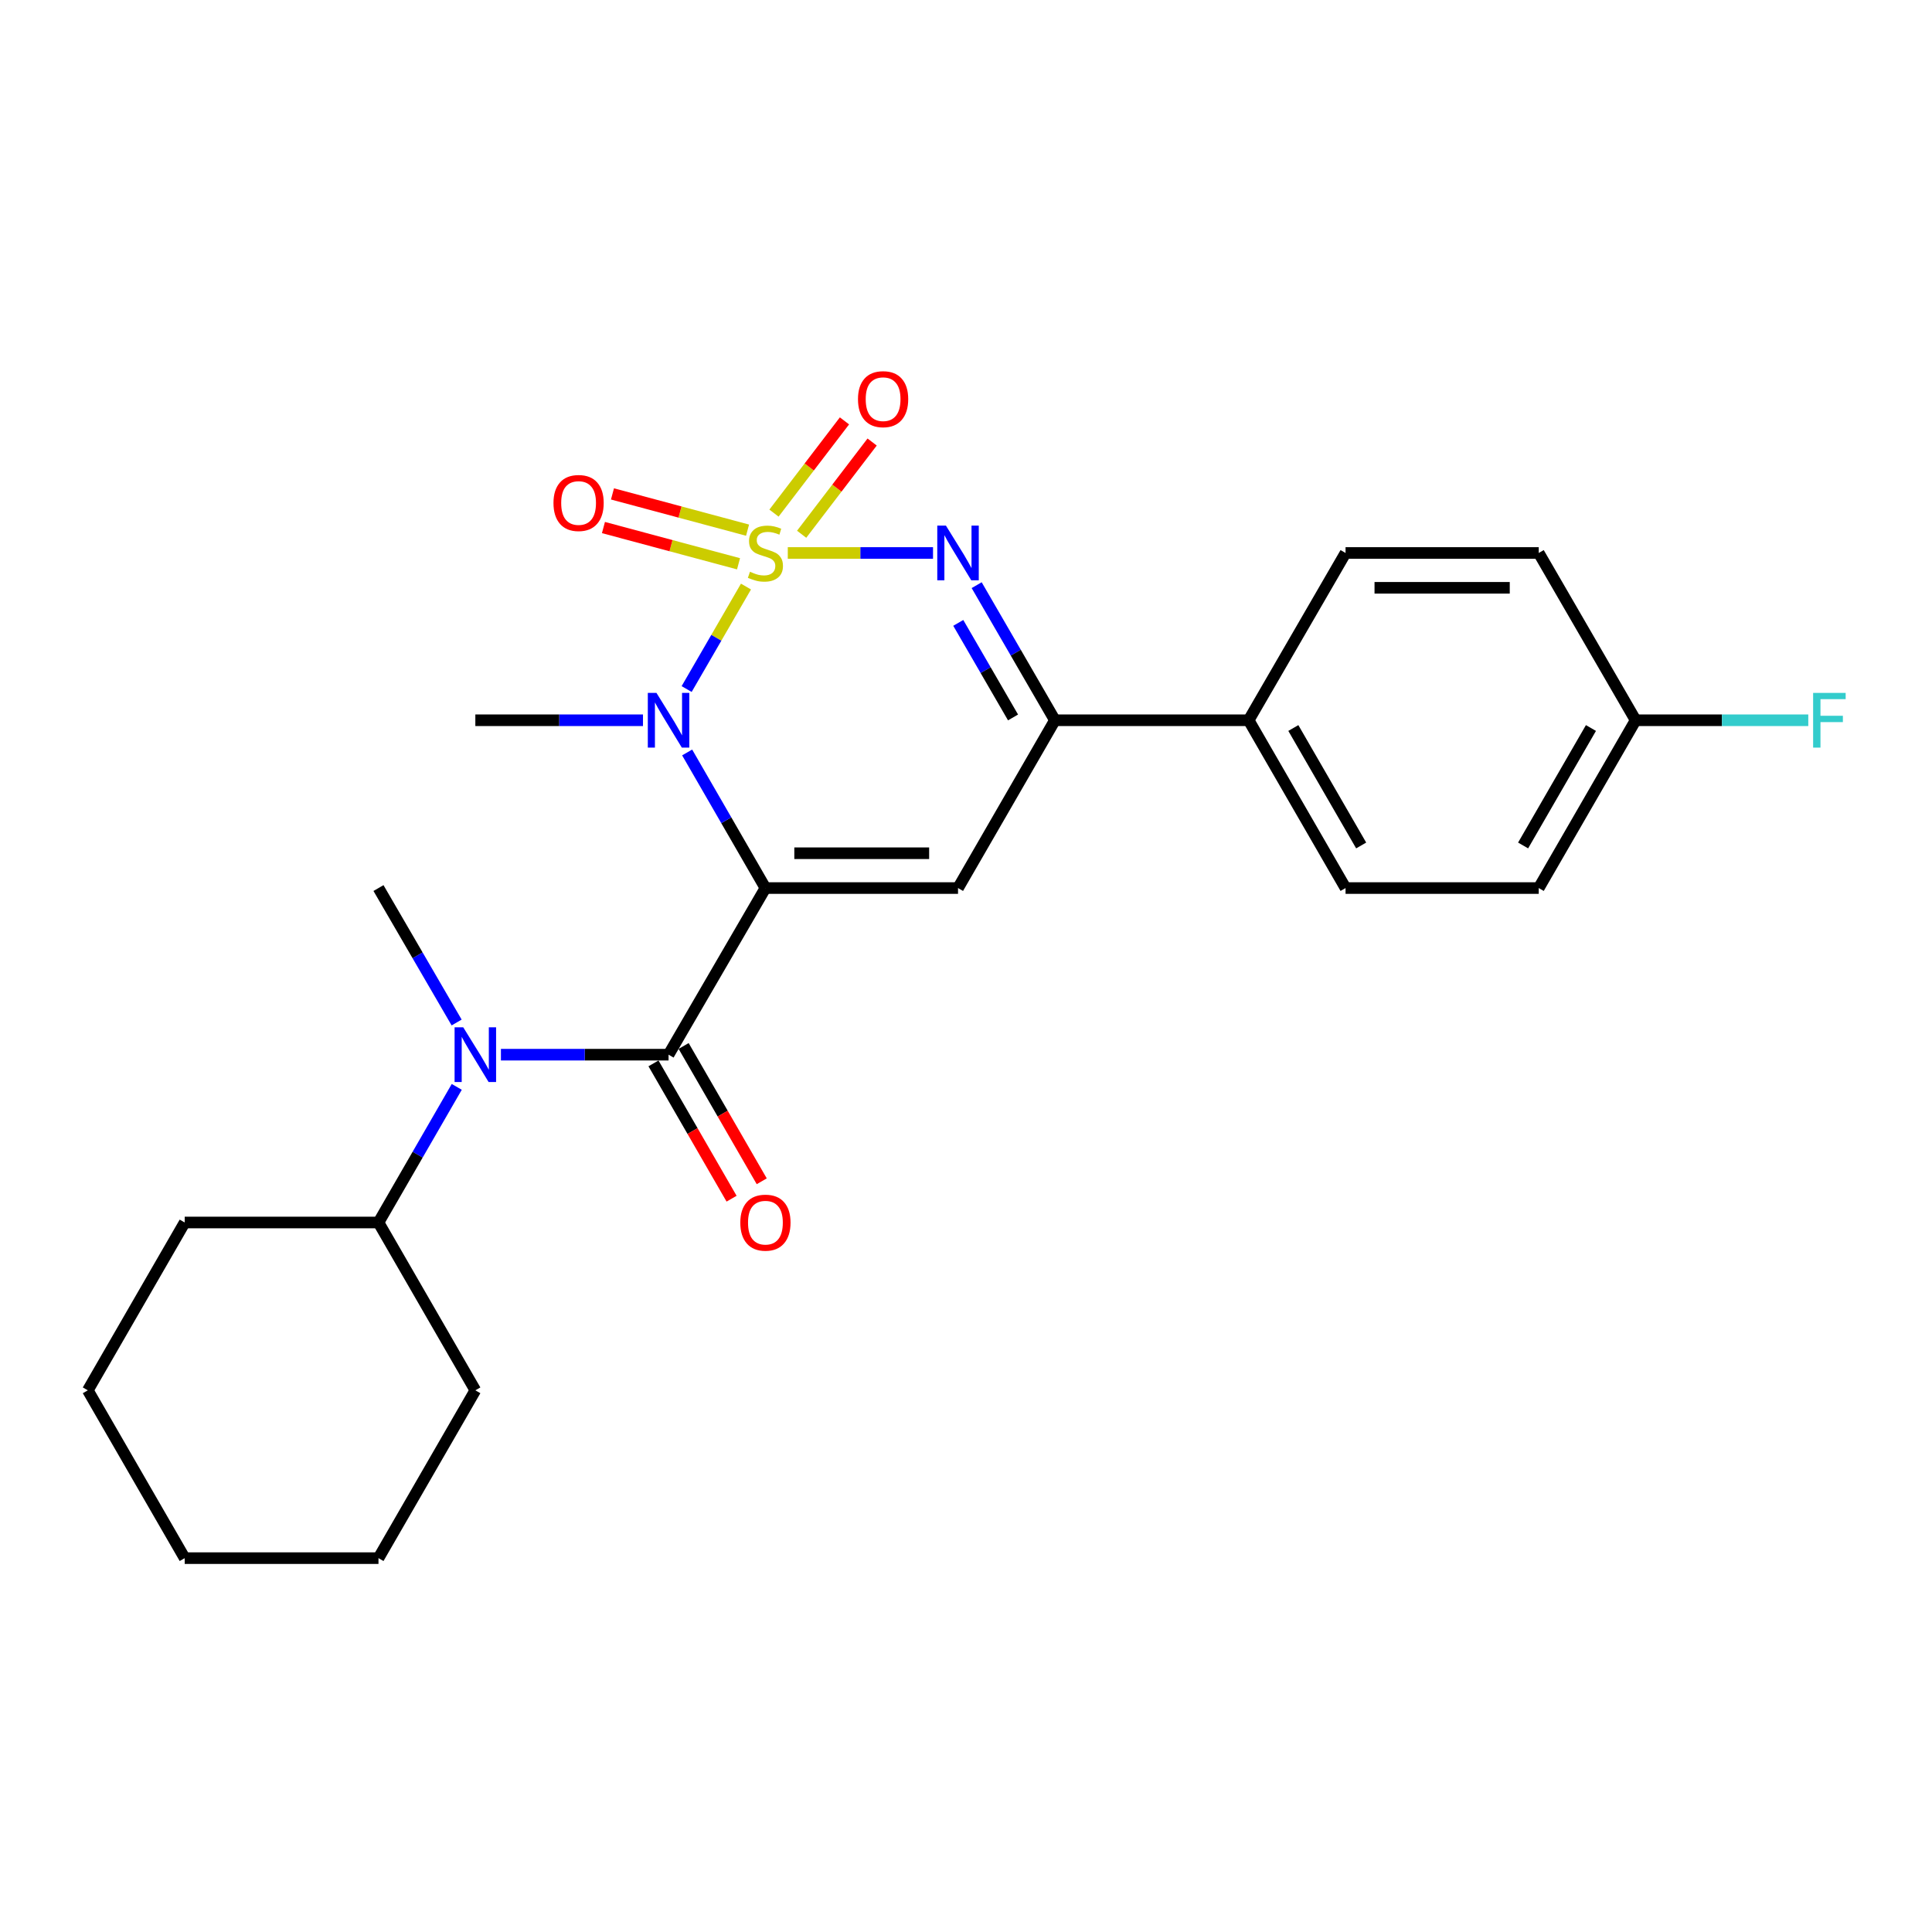 <?xml version='1.0' encoding='iso-8859-1'?>
<svg version='1.1' baseProfile='full'
              xmlns='http://www.w3.org/2000/svg'
                      xmlns:rdkit='http://www.rdkit.org/xml'
                      xmlns:xlink='http://www.w3.org/1999/xlink'
                  xml:space='preserve'
width='1000px' height='1000px' viewBox='0 0 1000 1000'>
<!-- END OF HEADER -->
<rect style='opacity:1.0;fill:#FFFFFF;stroke:none' width='1000' height='1000' x='0' y='0'> </rect>
<path class='bond-1' d='M 386.118,303.602 L 370.761,330.124' style='fill:none;fill-rule:evenodd;stroke:#CCCC00;stroke-width:6px;stroke-linecap:butt;stroke-linejoin:miter;stroke-opacity:1' />
<path class='bond-1' d='M 370.761,330.124 L 355.404,356.645' style='fill:none;fill-rule:evenodd;stroke:#0000FF;stroke-width:6px;stroke-linecap:butt;stroke-linejoin:miter;stroke-opacity:1' />
<path class='bond-2' d='M 407.755,286.221 L 445.342,286.221' style='fill:none;fill-rule:evenodd;stroke:#CCCC00;stroke-width:6px;stroke-linecap:butt;stroke-linejoin:miter;stroke-opacity:1' />
<path class='bond-2' d='M 445.342,286.221 L 482.93,286.221' style='fill:none;fill-rule:evenodd;stroke:#0000FF;stroke-width:6px;stroke-linecap:butt;stroke-linejoin:miter;stroke-opacity:1' />
<path class='bond-7' d='M 414.93,276.532 L 433.175,252.661' style='fill:none;fill-rule:evenodd;stroke:#CCCC00;stroke-width:6px;stroke-linecap:butt;stroke-linejoin:miter;stroke-opacity:1' />
<path class='bond-7' d='M 433.175,252.661 L 451.419,228.79' style='fill:none;fill-rule:evenodd;stroke:#FF0000;stroke-width:6px;stroke-linecap:butt;stroke-linejoin:miter;stroke-opacity:1' />
<path class='bond-7' d='M 400.61,265.587 L 418.855,241.716' style='fill:none;fill-rule:evenodd;stroke:#CCCC00;stroke-width:6px;stroke-linecap:butt;stroke-linejoin:miter;stroke-opacity:1' />
<path class='bond-7' d='M 418.855,241.716 L 437.099,217.845' style='fill:none;fill-rule:evenodd;stroke:#FF0000;stroke-width:6px;stroke-linecap:butt;stroke-linejoin:miter;stroke-opacity:1' />
<path class='bond-8' d='M 386.935,274.409 L 351.975,265.026' style='fill:none;fill-rule:evenodd;stroke:#CCCC00;stroke-width:6px;stroke-linecap:butt;stroke-linejoin:miter;stroke-opacity:1' />
<path class='bond-8' d='M 351.975,265.026 L 317.015,255.644' style='fill:none;fill-rule:evenodd;stroke:#FF0000;stroke-width:6px;stroke-linecap:butt;stroke-linejoin:miter;stroke-opacity:1' />
<path class='bond-8' d='M 382.263,291.816 L 347.304,282.434' style='fill:none;fill-rule:evenodd;stroke:#CCCC00;stroke-width:6px;stroke-linecap:butt;stroke-linejoin:miter;stroke-opacity:1' />
<path class='bond-8' d='M 347.304,282.434 L 312.344,273.051' style='fill:none;fill-rule:evenodd;stroke:#FF0000;stroke-width:6px;stroke-linecap:butt;stroke-linejoin:miter;stroke-opacity:1' />
<path class='bond-0' d='M 396.182,459.657 L 375.925,424.564' style='fill:none;fill-rule:evenodd;stroke:#000000;stroke-width:6px;stroke-linecap:butt;stroke-linejoin:miter;stroke-opacity:1' />
<path class='bond-0' d='M 375.925,424.564 L 355.668,389.471' style='fill:none;fill-rule:evenodd;stroke:#0000FF;stroke-width:6px;stroke-linecap:butt;stroke-linejoin:miter;stroke-opacity:1' />
<path class='bond-3' d='M 396.182,459.657 L 346.047,545.9' style='fill:none;fill-rule:evenodd;stroke:#000000;stroke-width:6px;stroke-linecap:butt;stroke-linejoin:miter;stroke-opacity:1' />
<path class='bond-25' d='M 396.182,459.657 L 495.873,459.657' style='fill:none;fill-rule:evenodd;stroke:#000000;stroke-width:6px;stroke-linecap:butt;stroke-linejoin:miter;stroke-opacity:1' />
<path class='bond-25' d='M 411.136,441.634 L 480.919,441.634' style='fill:none;fill-rule:evenodd;stroke:#000000;stroke-width:6px;stroke-linecap:butt;stroke-linejoin:miter;stroke-opacity:1' />
<path class='bond-14' d='M 332.807,372.804 L 289.422,372.804' style='fill:none;fill-rule:evenodd;stroke:#0000FF;stroke-width:6px;stroke-linecap:butt;stroke-linejoin:miter;stroke-opacity:1' />
<path class='bond-14' d='M 289.422,372.804 L 246.036,372.804' style='fill:none;fill-rule:evenodd;stroke:#000000;stroke-width:6px;stroke-linecap:butt;stroke-linejoin:miter;stroke-opacity:1' />
<path class='bond-5' d='M 505.522,302.882 L 525.77,337.843' style='fill:none;fill-rule:evenodd;stroke:#0000FF;stroke-width:6px;stroke-linecap:butt;stroke-linejoin:miter;stroke-opacity:1' />
<path class='bond-5' d='M 525.77,337.843 L 546.018,372.804' style='fill:none;fill-rule:evenodd;stroke:#000000;stroke-width:6px;stroke-linecap:butt;stroke-linejoin:miter;stroke-opacity:1' />
<path class='bond-5' d='M 496,322.404 L 510.174,346.876' style='fill:none;fill-rule:evenodd;stroke:#0000FF;stroke-width:6px;stroke-linecap:butt;stroke-linejoin:miter;stroke-opacity:1' />
<path class='bond-5' d='M 510.174,346.876 L 524.347,371.349' style='fill:none;fill-rule:evenodd;stroke:#000000;stroke-width:6px;stroke-linecap:butt;stroke-linejoin:miter;stroke-opacity:1' />
<path class='bond-6' d='M 346.047,545.9 L 302.662,545.9' style='fill:none;fill-rule:evenodd;stroke:#000000;stroke-width:6px;stroke-linecap:butt;stroke-linejoin:miter;stroke-opacity:1' />
<path class='bond-6' d='M 302.662,545.9 L 259.277,545.9' style='fill:none;fill-rule:evenodd;stroke:#0000FF;stroke-width:6px;stroke-linecap:butt;stroke-linejoin:miter;stroke-opacity:1' />
<path class='bond-10' d='M 338.242,550.405 L 358.454,585.423' style='fill:none;fill-rule:evenodd;stroke:#000000;stroke-width:6px;stroke-linecap:butt;stroke-linejoin:miter;stroke-opacity:1' />
<path class='bond-10' d='M 358.454,585.423 L 378.665,620.441' style='fill:none;fill-rule:evenodd;stroke:#FF0000;stroke-width:6px;stroke-linecap:butt;stroke-linejoin:miter;stroke-opacity:1' />
<path class='bond-10' d='M 353.852,541.395 L 374.064,576.413' style='fill:none;fill-rule:evenodd;stroke:#000000;stroke-width:6px;stroke-linecap:butt;stroke-linejoin:miter;stroke-opacity:1' />
<path class='bond-10' d='M 374.064,576.413 L 394.275,611.431' style='fill:none;fill-rule:evenodd;stroke:#FF0000;stroke-width:6px;stroke-linecap:butt;stroke-linejoin:miter;stroke-opacity:1' />
<path class='bond-4' d='M 495.873,459.657 L 546.018,372.804' style='fill:none;fill-rule:evenodd;stroke:#000000;stroke-width:6px;stroke-linecap:butt;stroke-linejoin:miter;stroke-opacity:1' />
<path class='bond-9' d='M 546.018,372.804 L 646.299,372.804' style='fill:none;fill-rule:evenodd;stroke:#000000;stroke-width:6px;stroke-linecap:butt;stroke-linejoin:miter;stroke-opacity:1' />
<path class='bond-11' d='M 236.416,562.567 L 216.159,597.665' style='fill:none;fill-rule:evenodd;stroke:#0000FF;stroke-width:6px;stroke-linecap:butt;stroke-linejoin:miter;stroke-opacity:1' />
<path class='bond-11' d='M 216.159,597.665 L 195.901,632.763' style='fill:none;fill-rule:evenodd;stroke:#000000;stroke-width:6px;stroke-linecap:butt;stroke-linejoin:miter;stroke-opacity:1' />
<path class='bond-19' d='M 236.355,529.246 L 216.128,494.452' style='fill:none;fill-rule:evenodd;stroke:#0000FF;stroke-width:6px;stroke-linecap:butt;stroke-linejoin:miter;stroke-opacity:1' />
<path class='bond-19' d='M 216.128,494.452 L 195.901,459.657' style='fill:none;fill-rule:evenodd;stroke:#000000;stroke-width:6px;stroke-linecap:butt;stroke-linejoin:miter;stroke-opacity:1' />
<path class='bond-12' d='M 646.299,372.804 L 696.454,459.657' style='fill:none;fill-rule:evenodd;stroke:#000000;stroke-width:6px;stroke-linecap:butt;stroke-linejoin:miter;stroke-opacity:1' />
<path class='bond-12' d='M 669.43,376.819 L 704.539,437.616' style='fill:none;fill-rule:evenodd;stroke:#000000;stroke-width:6px;stroke-linecap:butt;stroke-linejoin:miter;stroke-opacity:1' />
<path class='bond-13' d='M 646.299,372.804 L 696.454,286.221' style='fill:none;fill-rule:evenodd;stroke:#000000;stroke-width:6px;stroke-linecap:butt;stroke-linejoin:miter;stroke-opacity:1' />
<path class='bond-20' d='M 195.901,632.763 L 246.036,719.627' style='fill:none;fill-rule:evenodd;stroke:#000000;stroke-width:6px;stroke-linecap:butt;stroke-linejoin:miter;stroke-opacity:1' />
<path class='bond-21' d='M 195.901,632.763 L 95.6,632.763' style='fill:none;fill-rule:evenodd;stroke:#000000;stroke-width:6px;stroke-linecap:butt;stroke-linejoin:miter;stroke-opacity:1' />
<path class='bond-17' d='M 696.454,459.657 L 796.445,459.657' style='fill:none;fill-rule:evenodd;stroke:#000000;stroke-width:6px;stroke-linecap:butt;stroke-linejoin:miter;stroke-opacity:1' />
<path class='bond-16' d='M 696.454,286.221 L 796.445,286.221' style='fill:none;fill-rule:evenodd;stroke:#000000;stroke-width:6px;stroke-linecap:butt;stroke-linejoin:miter;stroke-opacity:1' />
<path class='bond-16' d='M 711.453,304.245 L 781.446,304.245' style='fill:none;fill-rule:evenodd;stroke:#000000;stroke-width:6px;stroke-linecap:butt;stroke-linejoin:miter;stroke-opacity:1' />
<path class='bond-15' d='M 846.601,372.804 L 796.445,286.221' style='fill:none;fill-rule:evenodd;stroke:#000000;stroke-width:6px;stroke-linecap:butt;stroke-linejoin:miter;stroke-opacity:1' />
<path class='bond-18' d='M 846.601,372.804 L 891.282,372.804' style='fill:none;fill-rule:evenodd;stroke:#000000;stroke-width:6px;stroke-linecap:butt;stroke-linejoin:miter;stroke-opacity:1' />
<path class='bond-18' d='M 891.282,372.804 L 935.964,372.804' style='fill:none;fill-rule:evenodd;stroke:#33CCCC;stroke-width:6px;stroke-linecap:butt;stroke-linejoin:miter;stroke-opacity:1' />
<path class='bond-26' d='M 846.601,372.804 L 796.445,459.657' style='fill:none;fill-rule:evenodd;stroke:#000000;stroke-width:6px;stroke-linecap:butt;stroke-linejoin:miter;stroke-opacity:1' />
<path class='bond-26' d='M 823.469,376.819 L 788.36,437.616' style='fill:none;fill-rule:evenodd;stroke:#000000;stroke-width:6px;stroke-linecap:butt;stroke-linejoin:miter;stroke-opacity:1' />
<path class='bond-23' d='M 246.036,719.627 L 195.901,806.49' style='fill:none;fill-rule:evenodd;stroke:#000000;stroke-width:6px;stroke-linecap:butt;stroke-linejoin:miter;stroke-opacity:1' />
<path class='bond-22' d='M 95.6,632.763 L 45.455,719.627' style='fill:none;fill-rule:evenodd;stroke:#000000;stroke-width:6px;stroke-linecap:butt;stroke-linejoin:miter;stroke-opacity:1' />
<path class='bond-24' d='M 45.455,719.627 L 95.6,806.49' style='fill:none;fill-rule:evenodd;stroke:#000000;stroke-width:6px;stroke-linecap:butt;stroke-linejoin:miter;stroke-opacity:1' />
<path class='bond-27' d='M 195.901,806.49 L 95.6,806.49' style='fill:none;fill-rule:evenodd;stroke:#000000;stroke-width:6px;stroke-linecap:butt;stroke-linejoin:miter;stroke-opacity:1' />
<path  class='atom-0' d='M 388.182 295.941
Q 388.502 296.061, 389.822 296.621
Q 391.142 297.181, 392.582 297.541
Q 394.062 297.861, 395.502 297.861
Q 398.182 297.861, 399.742 296.581
Q 401.302 295.261, 401.302 292.981
Q 401.302 291.421, 400.502 290.461
Q 399.742 289.501, 398.542 288.981
Q 397.342 288.461, 395.342 287.861
Q 392.822 287.101, 391.302 286.381
Q 389.822 285.661, 388.742 284.141
Q 387.702 282.621, 387.702 280.061
Q 387.702 276.501, 390.102 274.301
Q 392.542 272.101, 397.342 272.101
Q 400.622 272.101, 404.342 273.661
L 403.422 276.741
Q 400.022 275.341, 397.462 275.341
Q 394.702 275.341, 393.182 276.501
Q 391.662 277.621, 391.702 279.581
Q 391.702 281.101, 392.462 282.021
Q 393.262 282.941, 394.382 283.461
Q 395.542 283.981, 397.462 284.581
Q 400.022 285.381, 401.542 286.181
Q 403.062 286.981, 404.142 288.621
Q 405.262 290.221, 405.262 292.981
Q 405.262 296.901, 402.622 299.021
Q 400.022 301.101, 395.662 301.101
Q 393.142 301.101, 391.222 300.541
Q 389.342 300.021, 387.102 299.101
L 388.182 295.941
' fill='#CCCC00'/>
<path  class='atom-2' d='M 339.787 358.644
L 349.067 373.644
Q 349.987 375.124, 351.467 377.804
Q 352.947 380.484, 353.027 380.644
L 353.027 358.644
L 356.787 358.644
L 356.787 386.964
L 352.907 386.964
L 342.947 370.564
Q 341.787 368.644, 340.547 366.444
Q 339.347 364.244, 338.987 363.564
L 338.987 386.964
L 335.307 386.964
L 335.307 358.644
L 339.787 358.644
' fill='#0000FF'/>
<path  class='atom-3' d='M 489.613 272.061
L 498.893 287.061
Q 499.813 288.541, 501.293 291.221
Q 502.773 293.901, 502.853 294.061
L 502.853 272.061
L 506.613 272.061
L 506.613 300.381
L 502.733 300.381
L 492.773 283.981
Q 491.613 282.061, 490.373 279.861
Q 489.173 277.661, 488.813 276.981
L 488.813 300.381
L 485.133 300.381
L 485.133 272.061
L 489.613 272.061
' fill='#0000FF'/>
<path  class='atom-7' d='M 239.776 531.74
L 249.056 546.74
Q 249.976 548.22, 251.456 550.9
Q 252.936 553.58, 253.016 553.74
L 253.016 531.74
L 256.776 531.74
L 256.776 560.06
L 252.896 560.06
L 242.936 543.66
Q 241.776 541.74, 240.536 539.54
Q 239.336 537.34, 238.976 536.66
L 238.976 560.06
L 235.296 560.06
L 235.296 531.74
L 239.776 531.74
' fill='#0000FF'/>
<path  class='atom-8' d='M 444.092 206.607
Q 444.092 199.807, 447.452 196.007
Q 450.812 192.207, 457.092 192.207
Q 463.372 192.207, 466.732 196.007
Q 470.092 199.807, 470.092 206.607
Q 470.092 213.487, 466.692 217.407
Q 463.292 221.287, 457.092 221.287
Q 450.852 221.287, 447.452 217.407
Q 444.092 213.527, 444.092 206.607
M 457.092 218.087
Q 461.412 218.087, 463.732 215.207
Q 466.092 212.287, 466.092 206.607
Q 466.092 201.047, 463.732 198.247
Q 461.412 195.407, 457.092 195.407
Q 452.772 195.407, 450.412 198.207
Q 448.092 201.007, 448.092 206.607
Q 448.092 212.327, 450.412 215.207
Q 452.772 218.087, 457.092 218.087
' fill='#FF0000'/>
<path  class='atom-9' d='M 286.476 260.347
Q 286.476 253.547, 289.836 249.747
Q 293.196 245.947, 299.476 245.947
Q 305.756 245.947, 309.116 249.747
Q 312.476 253.547, 312.476 260.347
Q 312.476 267.227, 309.076 271.147
Q 305.676 275.027, 299.476 275.027
Q 293.236 275.027, 289.836 271.147
Q 286.476 267.267, 286.476 260.347
M 299.476 271.827
Q 303.796 271.827, 306.116 268.947
Q 308.476 266.027, 308.476 260.347
Q 308.476 254.787, 306.116 251.987
Q 303.796 249.147, 299.476 249.147
Q 295.156 249.147, 292.796 251.947
Q 290.476 254.747, 290.476 260.347
Q 290.476 266.067, 292.796 268.947
Q 295.156 271.827, 299.476 271.827
' fill='#FF0000'/>
<path  class='atom-11' d='M 383.182 632.843
Q 383.182 626.043, 386.542 622.243
Q 389.902 618.443, 396.182 618.443
Q 402.462 618.443, 405.822 622.243
Q 409.182 626.043, 409.182 632.843
Q 409.182 639.723, 405.782 643.643
Q 402.382 647.523, 396.182 647.523
Q 389.942 647.523, 386.542 643.643
Q 383.182 639.763, 383.182 632.843
M 396.182 644.323
Q 400.502 644.323, 402.822 641.443
Q 405.182 638.523, 405.182 632.843
Q 405.182 627.283, 402.822 624.483
Q 400.502 621.643, 396.182 621.643
Q 391.862 621.643, 389.502 624.443
Q 387.182 627.243, 387.182 632.843
Q 387.182 638.563, 389.502 641.443
Q 391.862 644.323, 396.182 644.323
' fill='#FF0000'/>
<path  class='atom-19' d='M 938.471 358.644
L 955.311 358.644
L 955.311 361.884
L 942.271 361.884
L 942.271 370.484
L 953.871 370.484
L 953.871 373.764
L 942.271 373.764
L 942.271 386.964
L 938.471 386.964
L 938.471 358.644
' fill='#33CCCC'/>
</svg>
